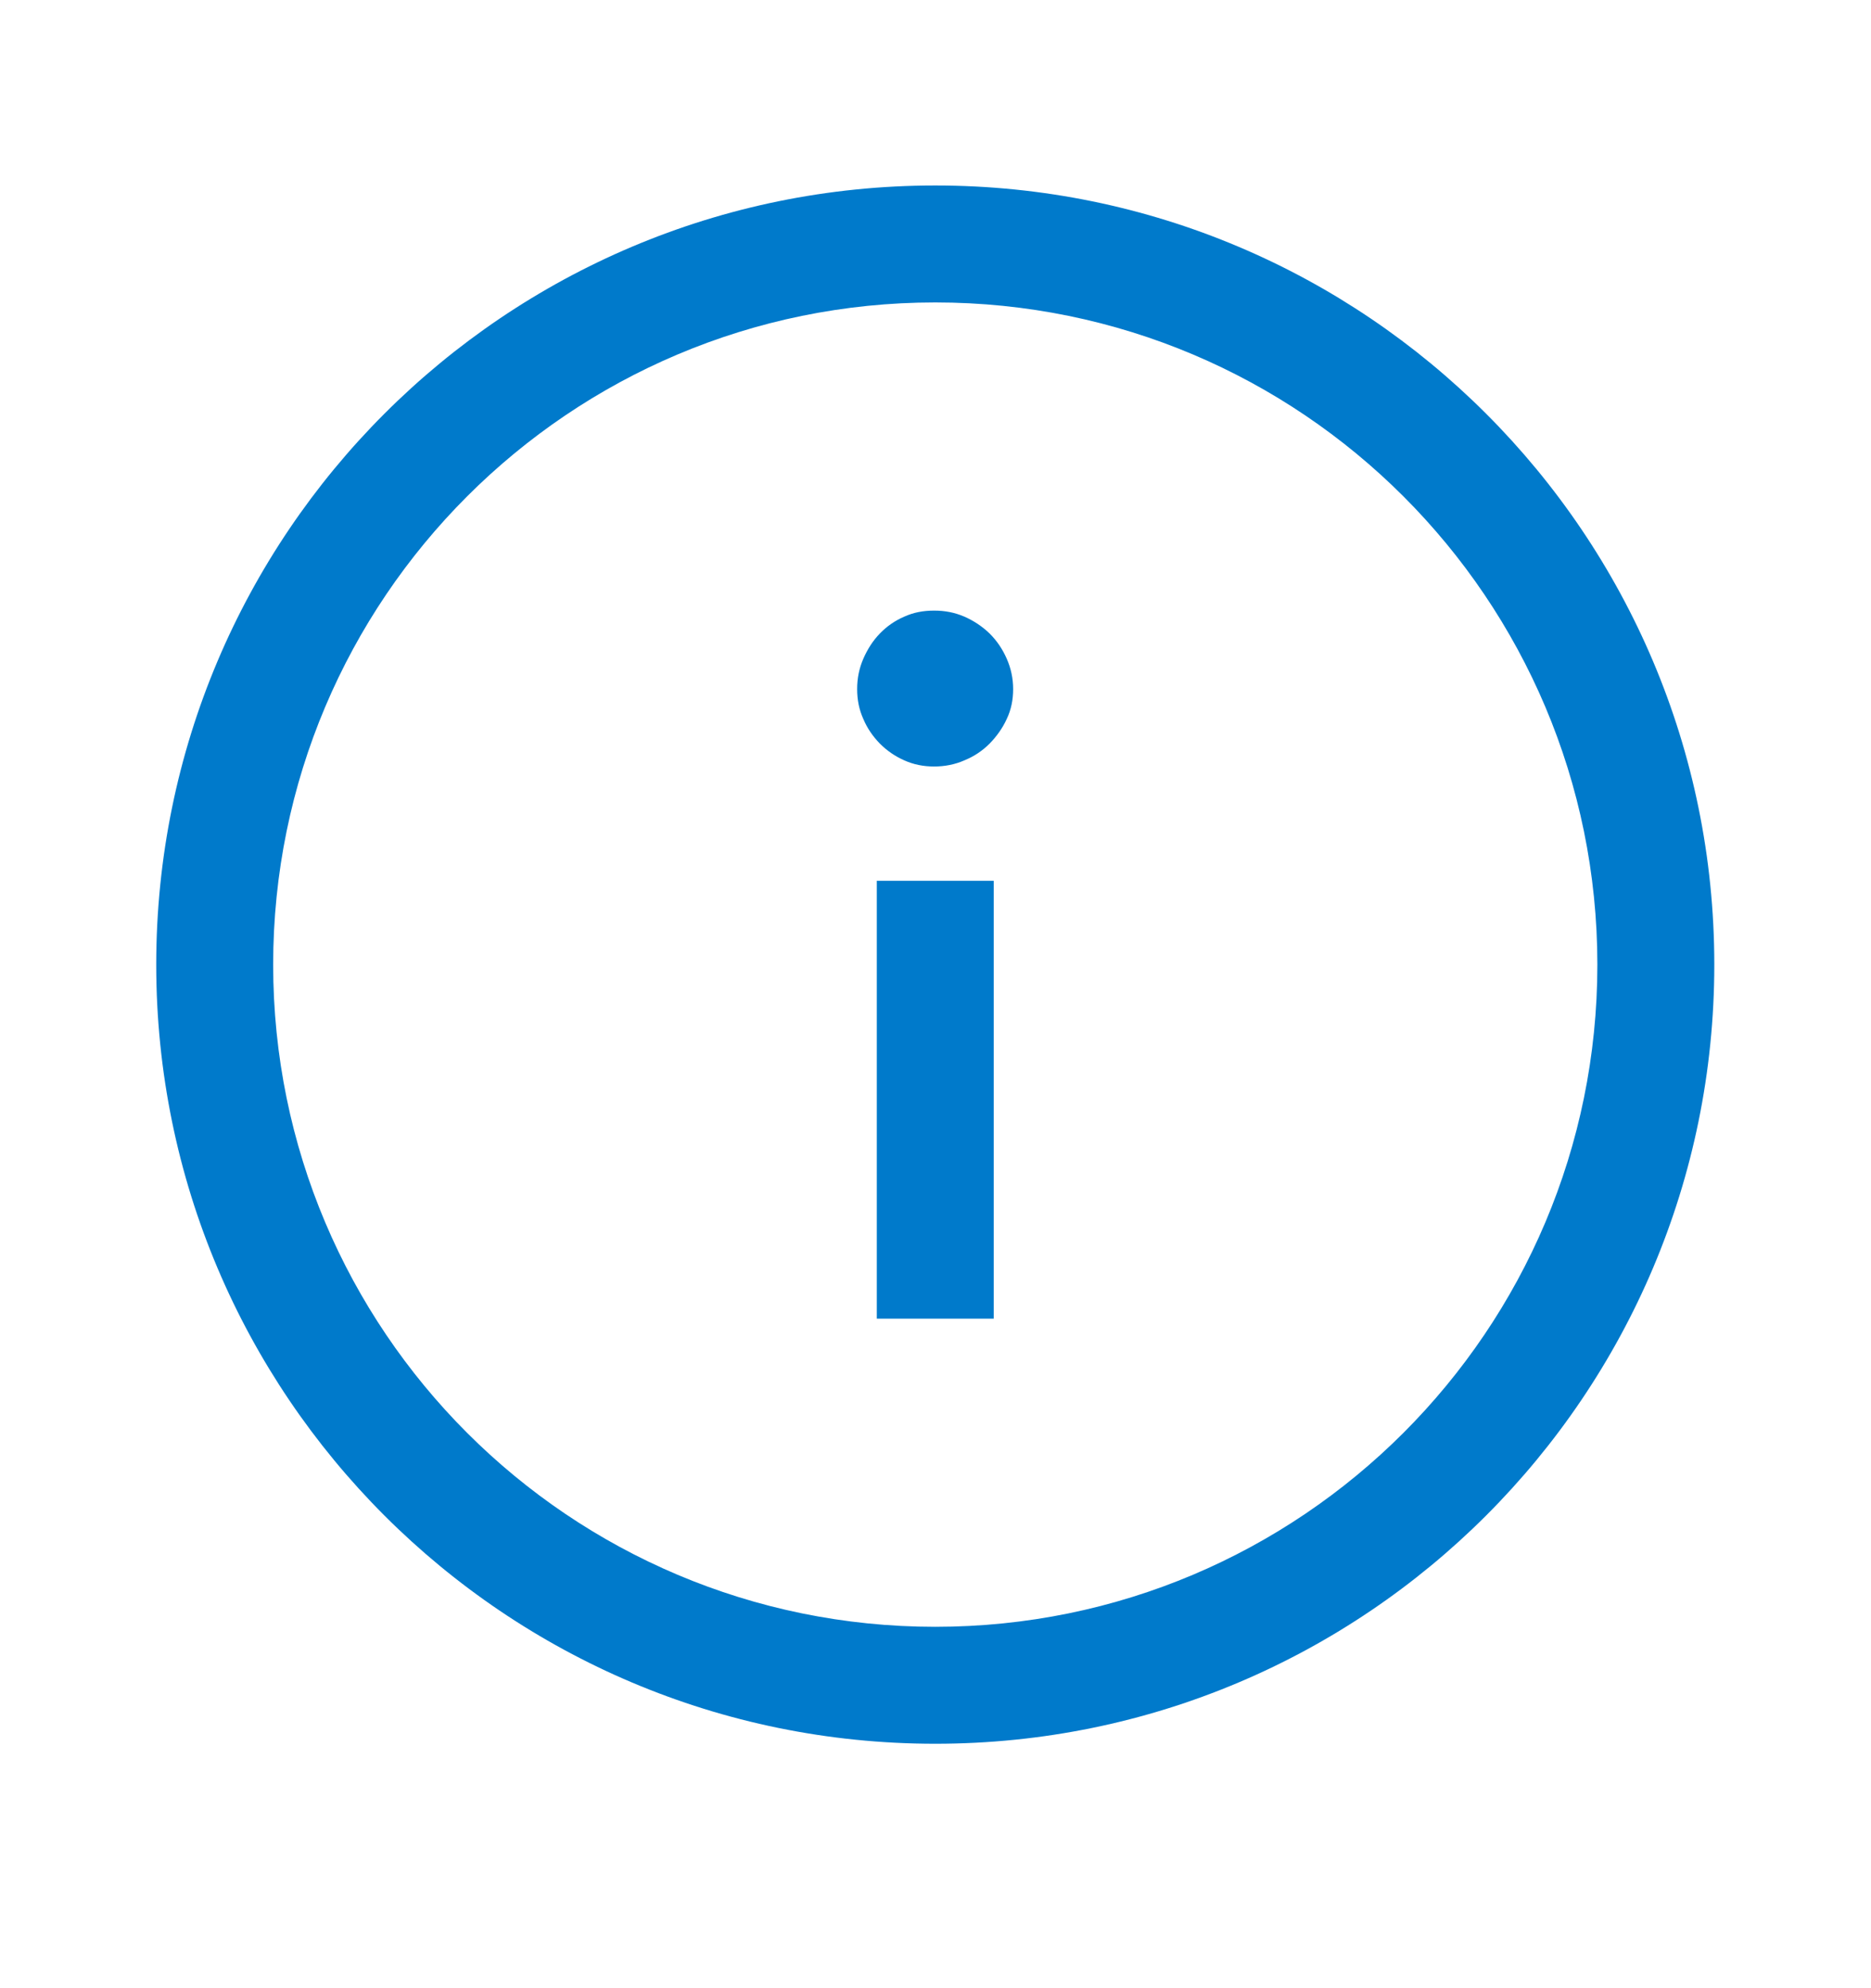<svg width="16" height="17" viewBox="0 0 16 17" fill="none" xmlns="http://www.w3.org/2000/svg">
<g id="Icon/Info Circle">
<path id="Union" fill-rule="evenodd" clip-rule="evenodd" d="M7.998 2.586C4.871 2.586 2.336 5.121 2.336 8.248C2.336 11.375 4.871 13.91 7.998 13.91C11.125 13.91 13.66 11.375 13.66 8.248C13.66 5.121 11.125 2.586 7.998 2.586ZM1.336 8.248C1.336 4.569 4.319 1.586 7.998 1.586C11.677 1.586 14.66 4.569 14.66 8.248C14.66 11.927 11.677 14.91 7.998 14.91C4.319 14.91 1.336 11.927 1.336 8.248ZM7.498 11.275V7.531H8.498L8.498 11.275H7.498ZM8.463 6.358C8.523 6.296 8.573 6.227 8.609 6.148C8.647 6.069 8.664 5.983 8.664 5.892C8.664 5.801 8.645 5.713 8.609 5.632C8.573 5.55 8.525 5.479 8.463 5.417C8.401 5.357 8.329 5.309 8.248 5.273C8.164 5.237 8.081 5.221 7.988 5.221C7.894 5.221 7.811 5.237 7.732 5.273C7.653 5.307 7.584 5.355 7.524 5.417C7.464 5.479 7.419 5.55 7.383 5.632C7.347 5.715 7.33 5.799 7.33 5.892C7.33 5.985 7.347 6.069 7.383 6.148C7.416 6.227 7.464 6.296 7.524 6.358C7.584 6.418 7.653 6.466 7.732 6.501C7.811 6.537 7.897 6.554 7.988 6.554C8.078 6.554 8.167 6.537 8.248 6.501C8.329 6.468 8.401 6.42 8.463 6.358Z" fill="#007ACB"/>
</g>
</svg>
